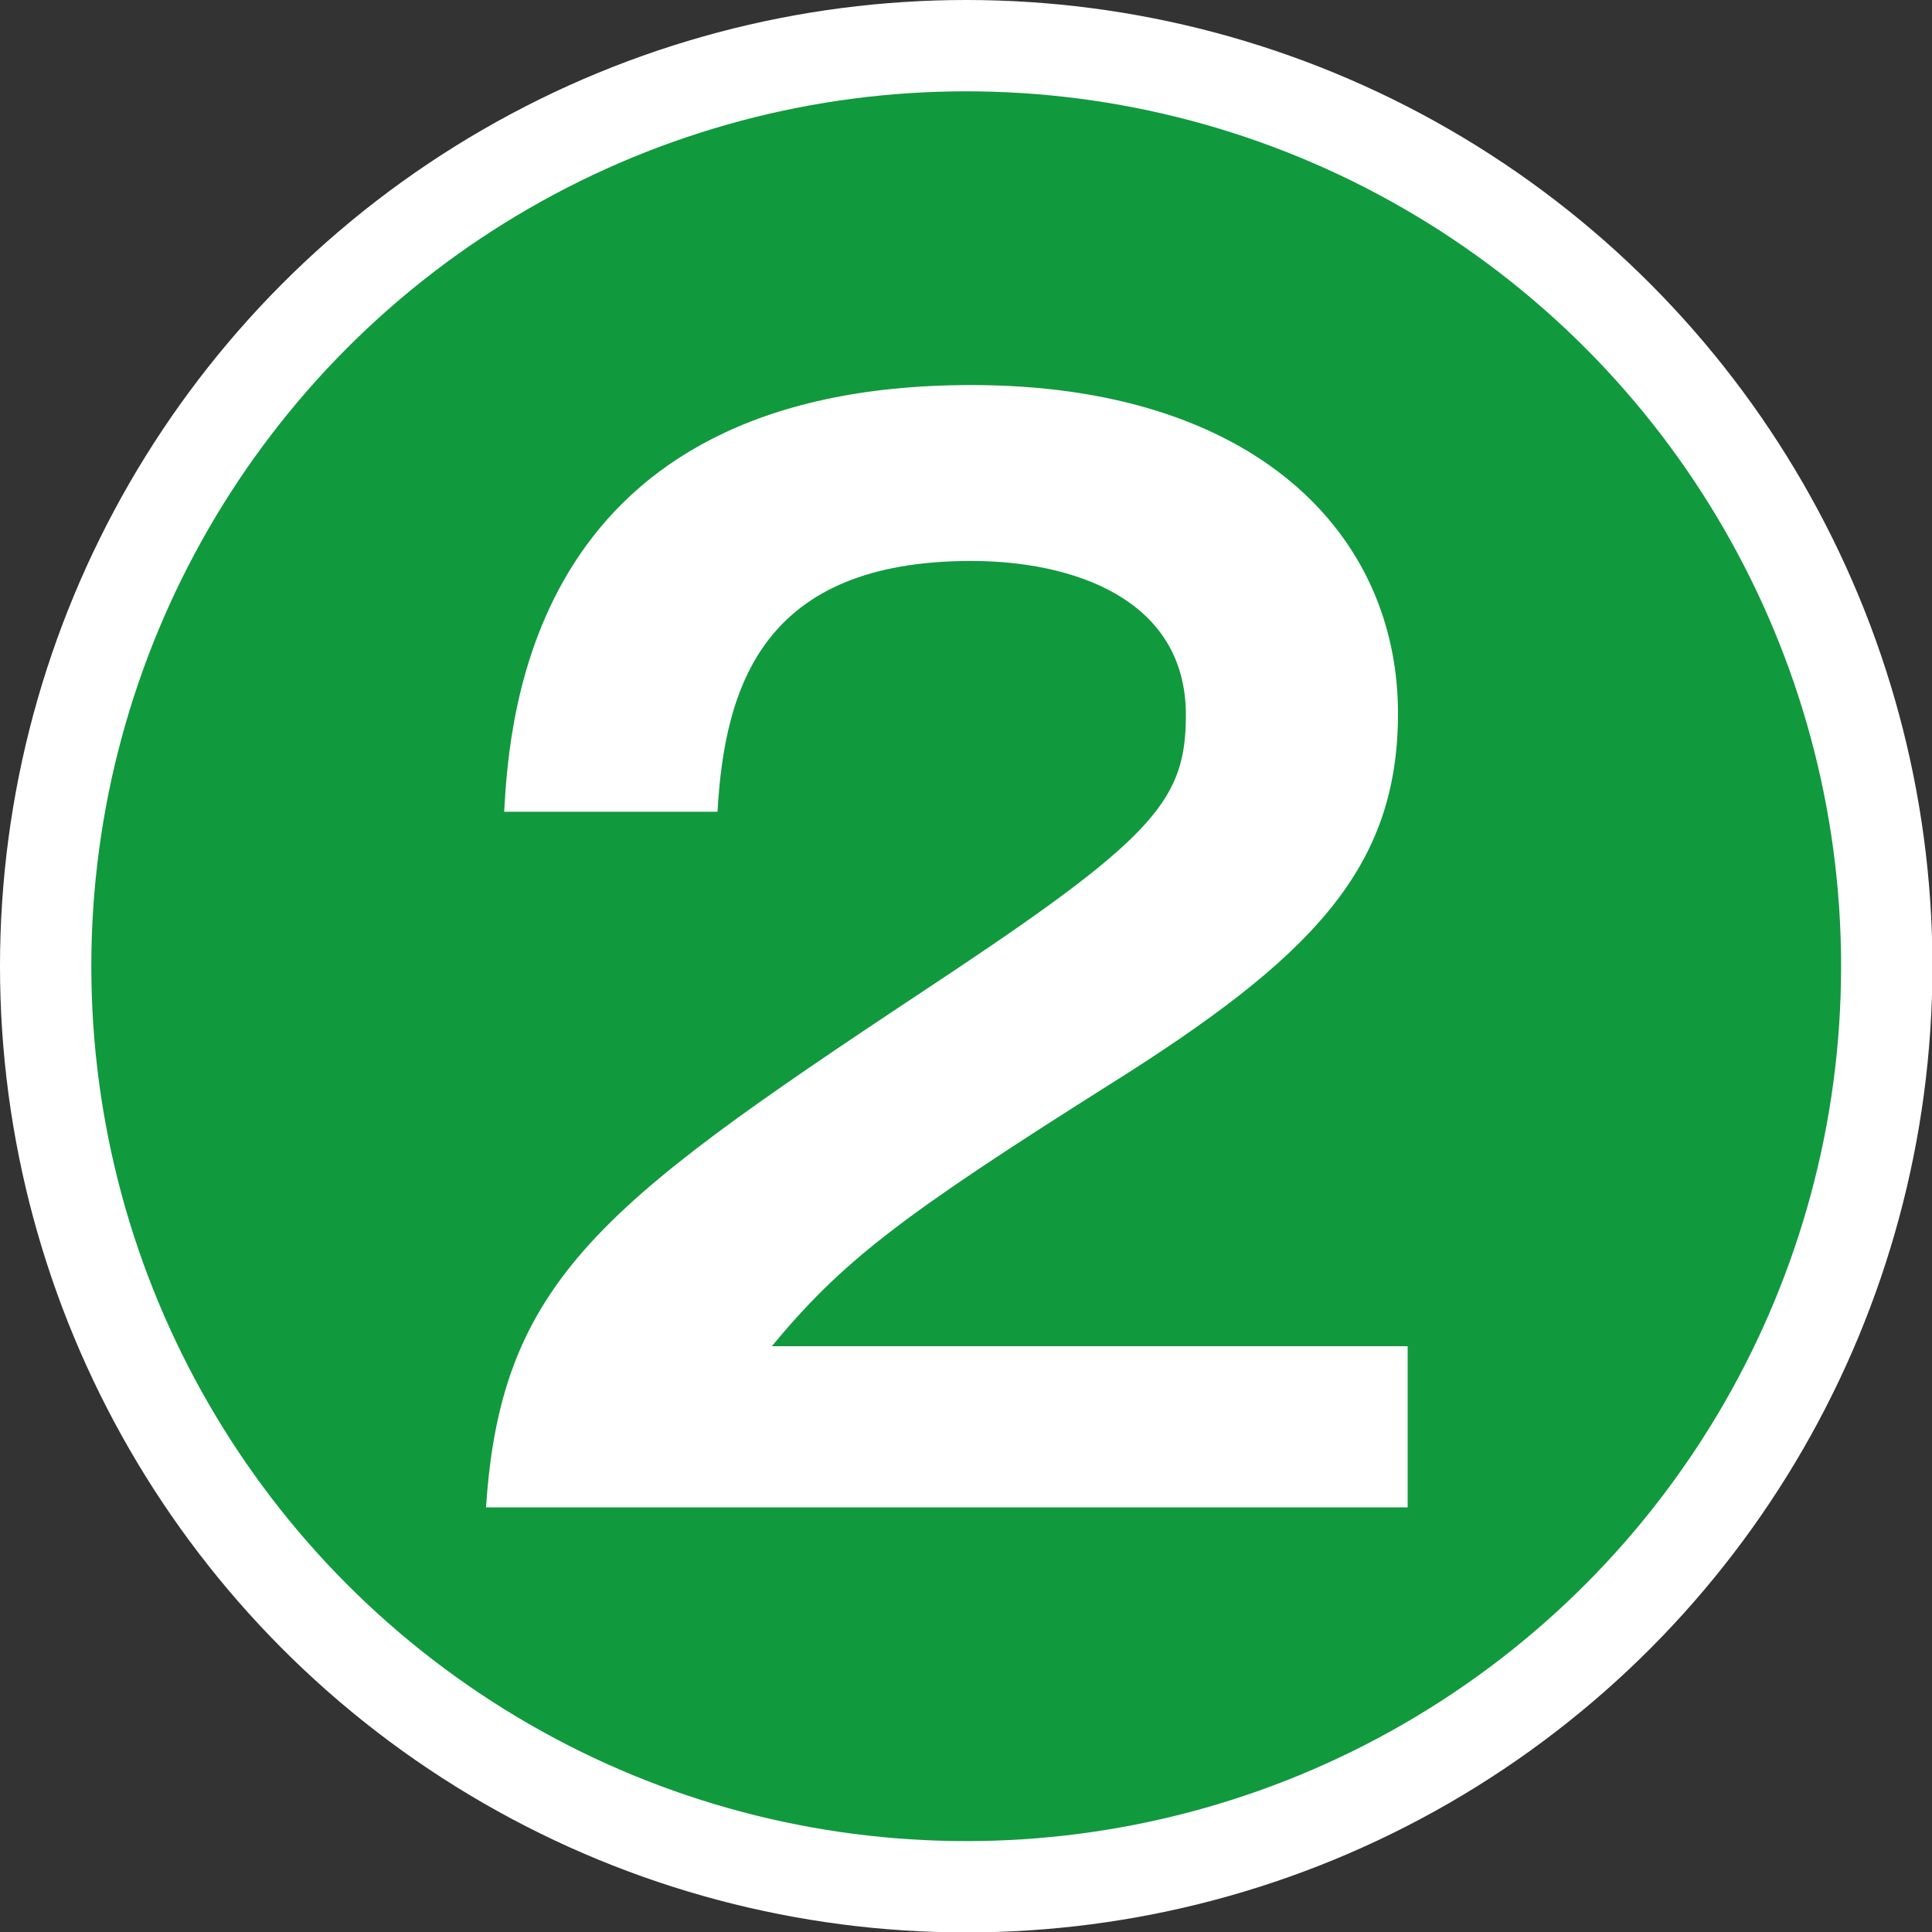 <?xml version="1.0" encoding="UTF-8"?><svg id="a" xmlns="http://www.w3.org/2000/svg" width="45.91" height="45.91" viewBox="0 0 45.91 45.91"><rect x="0" y="0" width="45.91" height="45.91" fill="#333333" stroke="none"/><circle cx="22.96" cy="22.96" r="20.79" style="fill:none; stroke:#fff; stroke-miterlimit:10; stroke-width:4.34px;"/><circle cx="22.96" cy="22.96" r="20.79" style="fill:#11993e; stroke-width:0px;"/><path d="m33.45,32v3.82H11.55c.36-5.6,2.96-7.34,11.1-12.74,4.84-3.23,5.53-4.12,5.53-6.09,0-2.77-2.7-3.66-5.1-3.66-4.94,0-5.86,2.96-6.03,5.96h-5.07c.13-2.27.63-10.14,11.1-10.14,6.72,0,10.14,3.52,10.14,7.8,0,3.69-2.04,5.8-6.85,8.82-5.01,3.16-6.36,4.21-8.03,6.22h15.11Z" style="fill:#fff; stroke-width:0px;"/></svg>